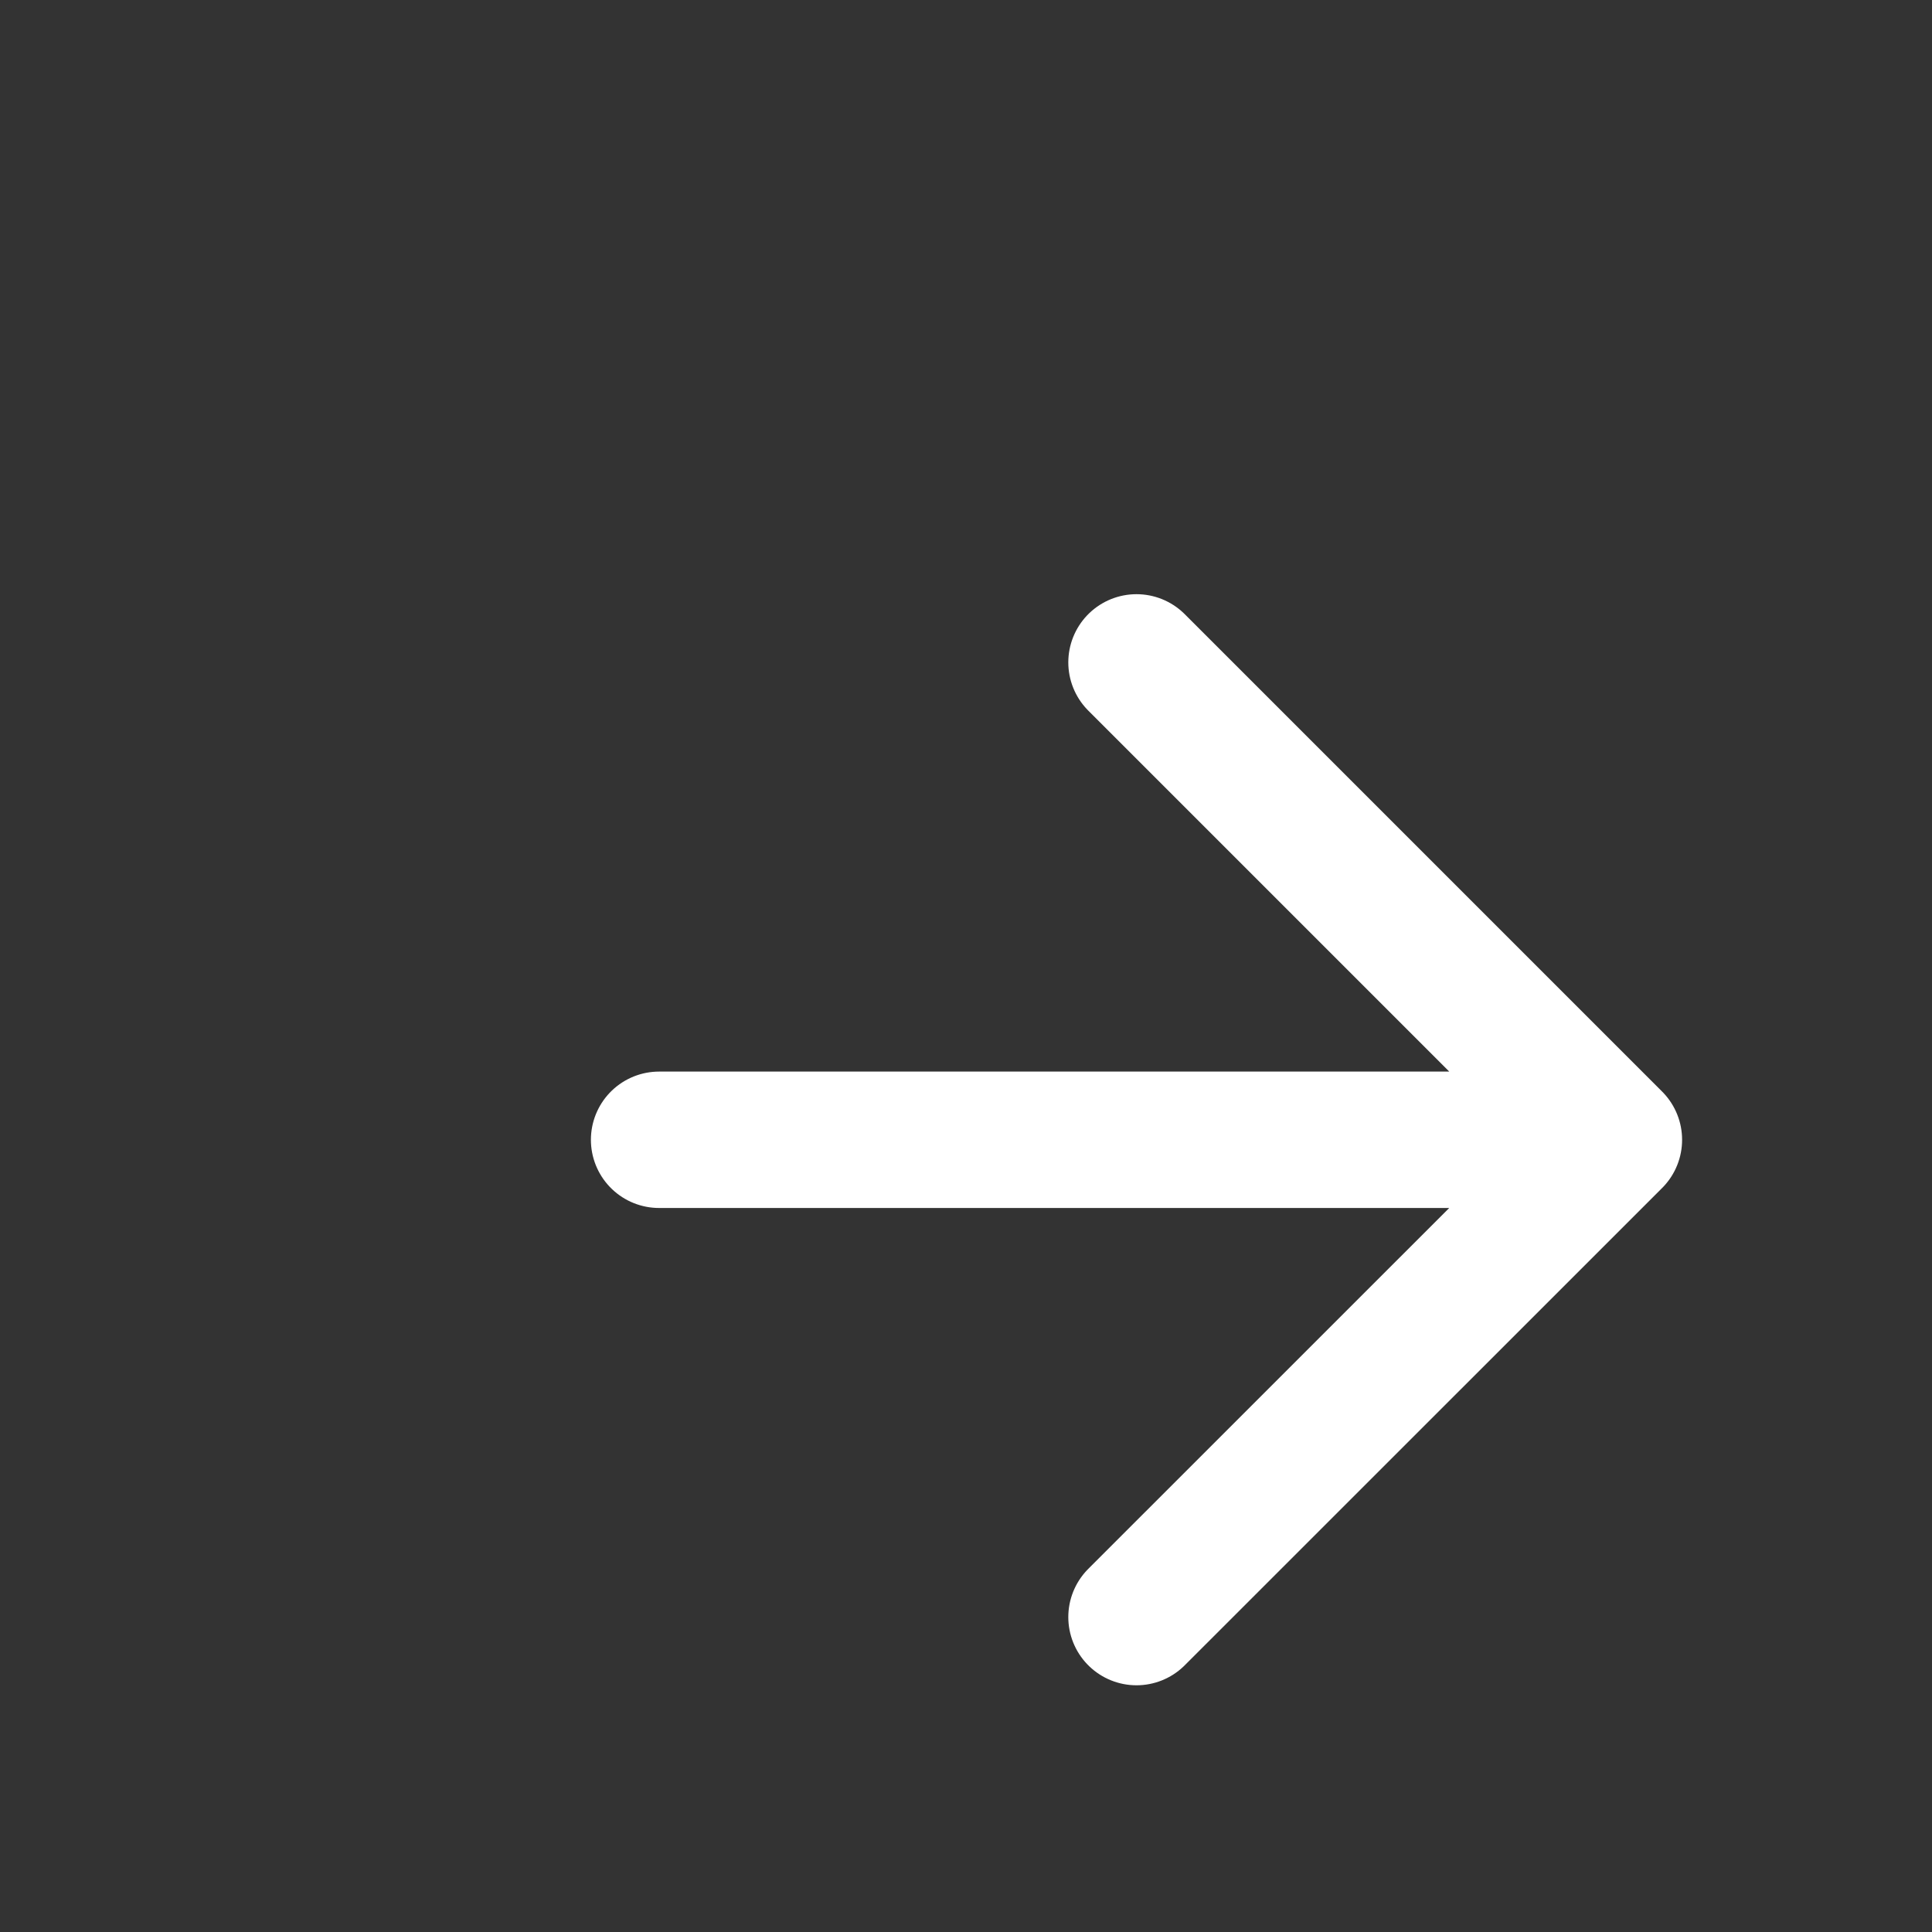 <svg width="20" height="20" viewBox="0 0 20 20" fill="none" xmlns="http://www.w3.org/2000/svg">
<rect x="0" y="0" width="20" height="20" fill="#333333" stroke="none"/>
<path d="M6.823 11.799H16.707M16.707 11.799L11.765 6.857M16.707 11.799L11.765 16.74" stroke="white" stroke-width="1.412" stroke-linecap="round" stroke-linejoin="round"/>
</svg>
